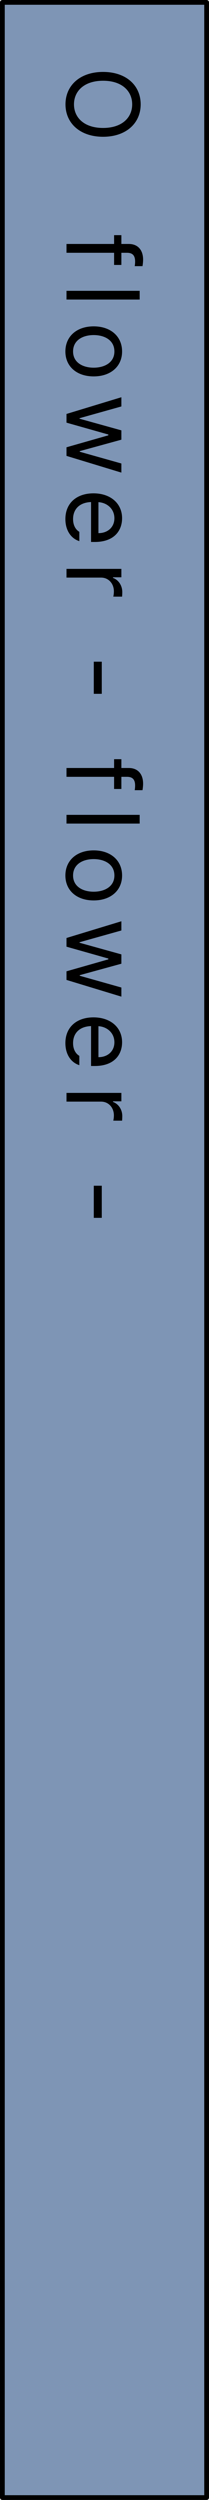 <svg width="44" height="525" viewBox="0 0 44 525" fill="none" xmlns="http://www.w3.org/2000/svg">
<rect x="0.5" y="0.5" width="43" height="524" fill="#7E95B5" stroke="black" stroke-linejoin="round"/>
<path d="M25.553 55.638H24.021V53.085L14 53.085V51.234L24.021 51.234V49.383H25.553V51.234H27.127C29 51.234 30.127 52.489 30.127 54.532C30.127 54.978 30.063 55.51 30 55.893H28.361C28.425 55.51 28.446 55.17 28.446 54.936C28.446 53.659 27.915 53.085 26.723 53.085H25.553V55.638ZM29.404 62.906L14 62.906V61.076L29.404 61.076V62.906ZM13.766 73.812C13.766 70.663 16.128 68.536 19.723 68.536C23.319 68.536 25.702 70.663 25.702 73.812C25.702 76.94 23.319 79.046 19.723 79.046C16.128 79.046 13.766 76.94 13.766 73.812ZM15.383 73.812C15.383 76.131 17.425 77.216 19.723 77.216C22.021 77.216 24.085 76.131 24.085 73.812C24.085 71.45 22.021 70.365 19.723 70.365C17.425 70.365 15.383 71.45 15.383 73.812ZM14 86.931L25.553 83.42V85.356L16.745 87.824V87.931L25.553 90.377L25.553 92.335L16.787 94.739V94.867L25.553 97.335V99.25L14 95.739V93.931L22.808 91.42V91.25L14 88.76L14 86.931ZM13.766 109.007C13.766 105.666 16.128 103.603 19.681 103.603C23.234 103.603 25.702 105.688 25.702 108.837C25.702 111.262 24.212 113.815 19.936 113.815H19.17V105.432C16.723 105.517 15.383 106.943 15.383 109.007C15.383 110.39 15.979 111.262 16.702 111.687V113.645C14.957 113.092 13.766 111.39 13.766 109.007ZM20.723 105.454V111.964C22.659 111.964 24.085 110.73 24.085 108.837C24.085 106.837 22.51 105.56 20.723 105.454ZM14 119.466H25.553V121.232H23.787V121.36C24.957 121.785 25.744 122.977 25.744 124.338C25.744 124.615 25.723 125.083 25.702 125.296H23.851C23.893 125.168 23.978 124.657 23.978 124.189C23.978 122.53 22.829 121.296 21.276 121.296H14V119.466ZM21.425 145.704H19.744V138.959H21.425V145.704ZM25.553 165.686H24.021V163.133H14V161.282H24.021V159.431H25.553V161.282H27.127C29 161.282 30.127 162.537 30.127 164.58C30.127 165.026 30.063 165.558 30 165.941H28.361C28.425 165.558 28.446 165.218 28.446 164.984C28.446 163.707 27.915 163.133 26.723 163.133H25.553V165.686ZM29.404 172.954H14V171.124H29.404V172.954ZM13.766 183.86C13.766 180.711 16.128 178.583 19.723 178.583C23.319 178.583 25.702 180.711 25.702 183.86C25.702 186.987 23.319 189.094 19.723 189.094C16.128 189.094 13.766 186.987 13.766 183.86ZM15.383 183.86C15.383 186.179 17.425 187.264 19.723 187.264C22.021 187.264 24.085 186.179 24.085 183.86C24.085 181.498 22.021 180.413 19.723 180.413C17.425 180.413 15.383 181.498 15.383 183.86ZM14 196.979L25.553 193.468V195.404L16.745 197.872V197.979L25.553 200.425V202.383L16.787 204.787V204.915L25.553 207.383V209.297L14 205.787V203.978L22.808 201.468V201.298L14 198.808V196.979ZM13.766 219.055C13.766 215.714 16.128 213.65 19.681 213.65C23.234 213.65 25.702 215.735 25.702 218.884C25.702 221.31 24.212 223.863 19.936 223.863H19.17L19.17 215.48C16.723 215.565 15.383 216.991 15.383 219.055C15.383 220.437 15.979 221.31 16.702 221.735V223.693C14.957 223.14 13.766 221.437 13.766 219.055ZM20.723 215.501L20.723 222.012C22.659 222.012 24.085 220.778 24.085 218.884C24.085 216.884 22.51 215.608 20.723 215.501ZM14 229.514H25.553V231.28H23.787V231.407C24.957 231.833 25.744 233.024 25.744 234.386C25.744 234.663 25.723 235.131 25.702 235.343H23.851C23.893 235.216 23.978 234.705 23.978 234.237C23.978 232.578 22.829 231.344 21.276 231.344H14V229.514ZM21.425 255.751H19.744L19.744 249.007H21.425L21.425 255.751Z" fill="black"/>
<path d="M21.702 28.723C16.83 28.723 13.787 25.851 13.787 21.915C13.787 17.957 16.83 15.106 21.702 15.106C26.574 15.106 29.617 17.957 29.617 21.915C29.617 25.851 26.574 28.723 21.702 28.723ZM21.702 26.872C25.68 26.872 27.829 24.702 27.829 21.915C27.829 19.128 25.68 16.957 21.702 16.957C17.723 16.957 15.574 19.128 15.574 21.915C15.574 24.702 17.723 26.872 21.702 26.872Z" fill="black"/>
</svg>
